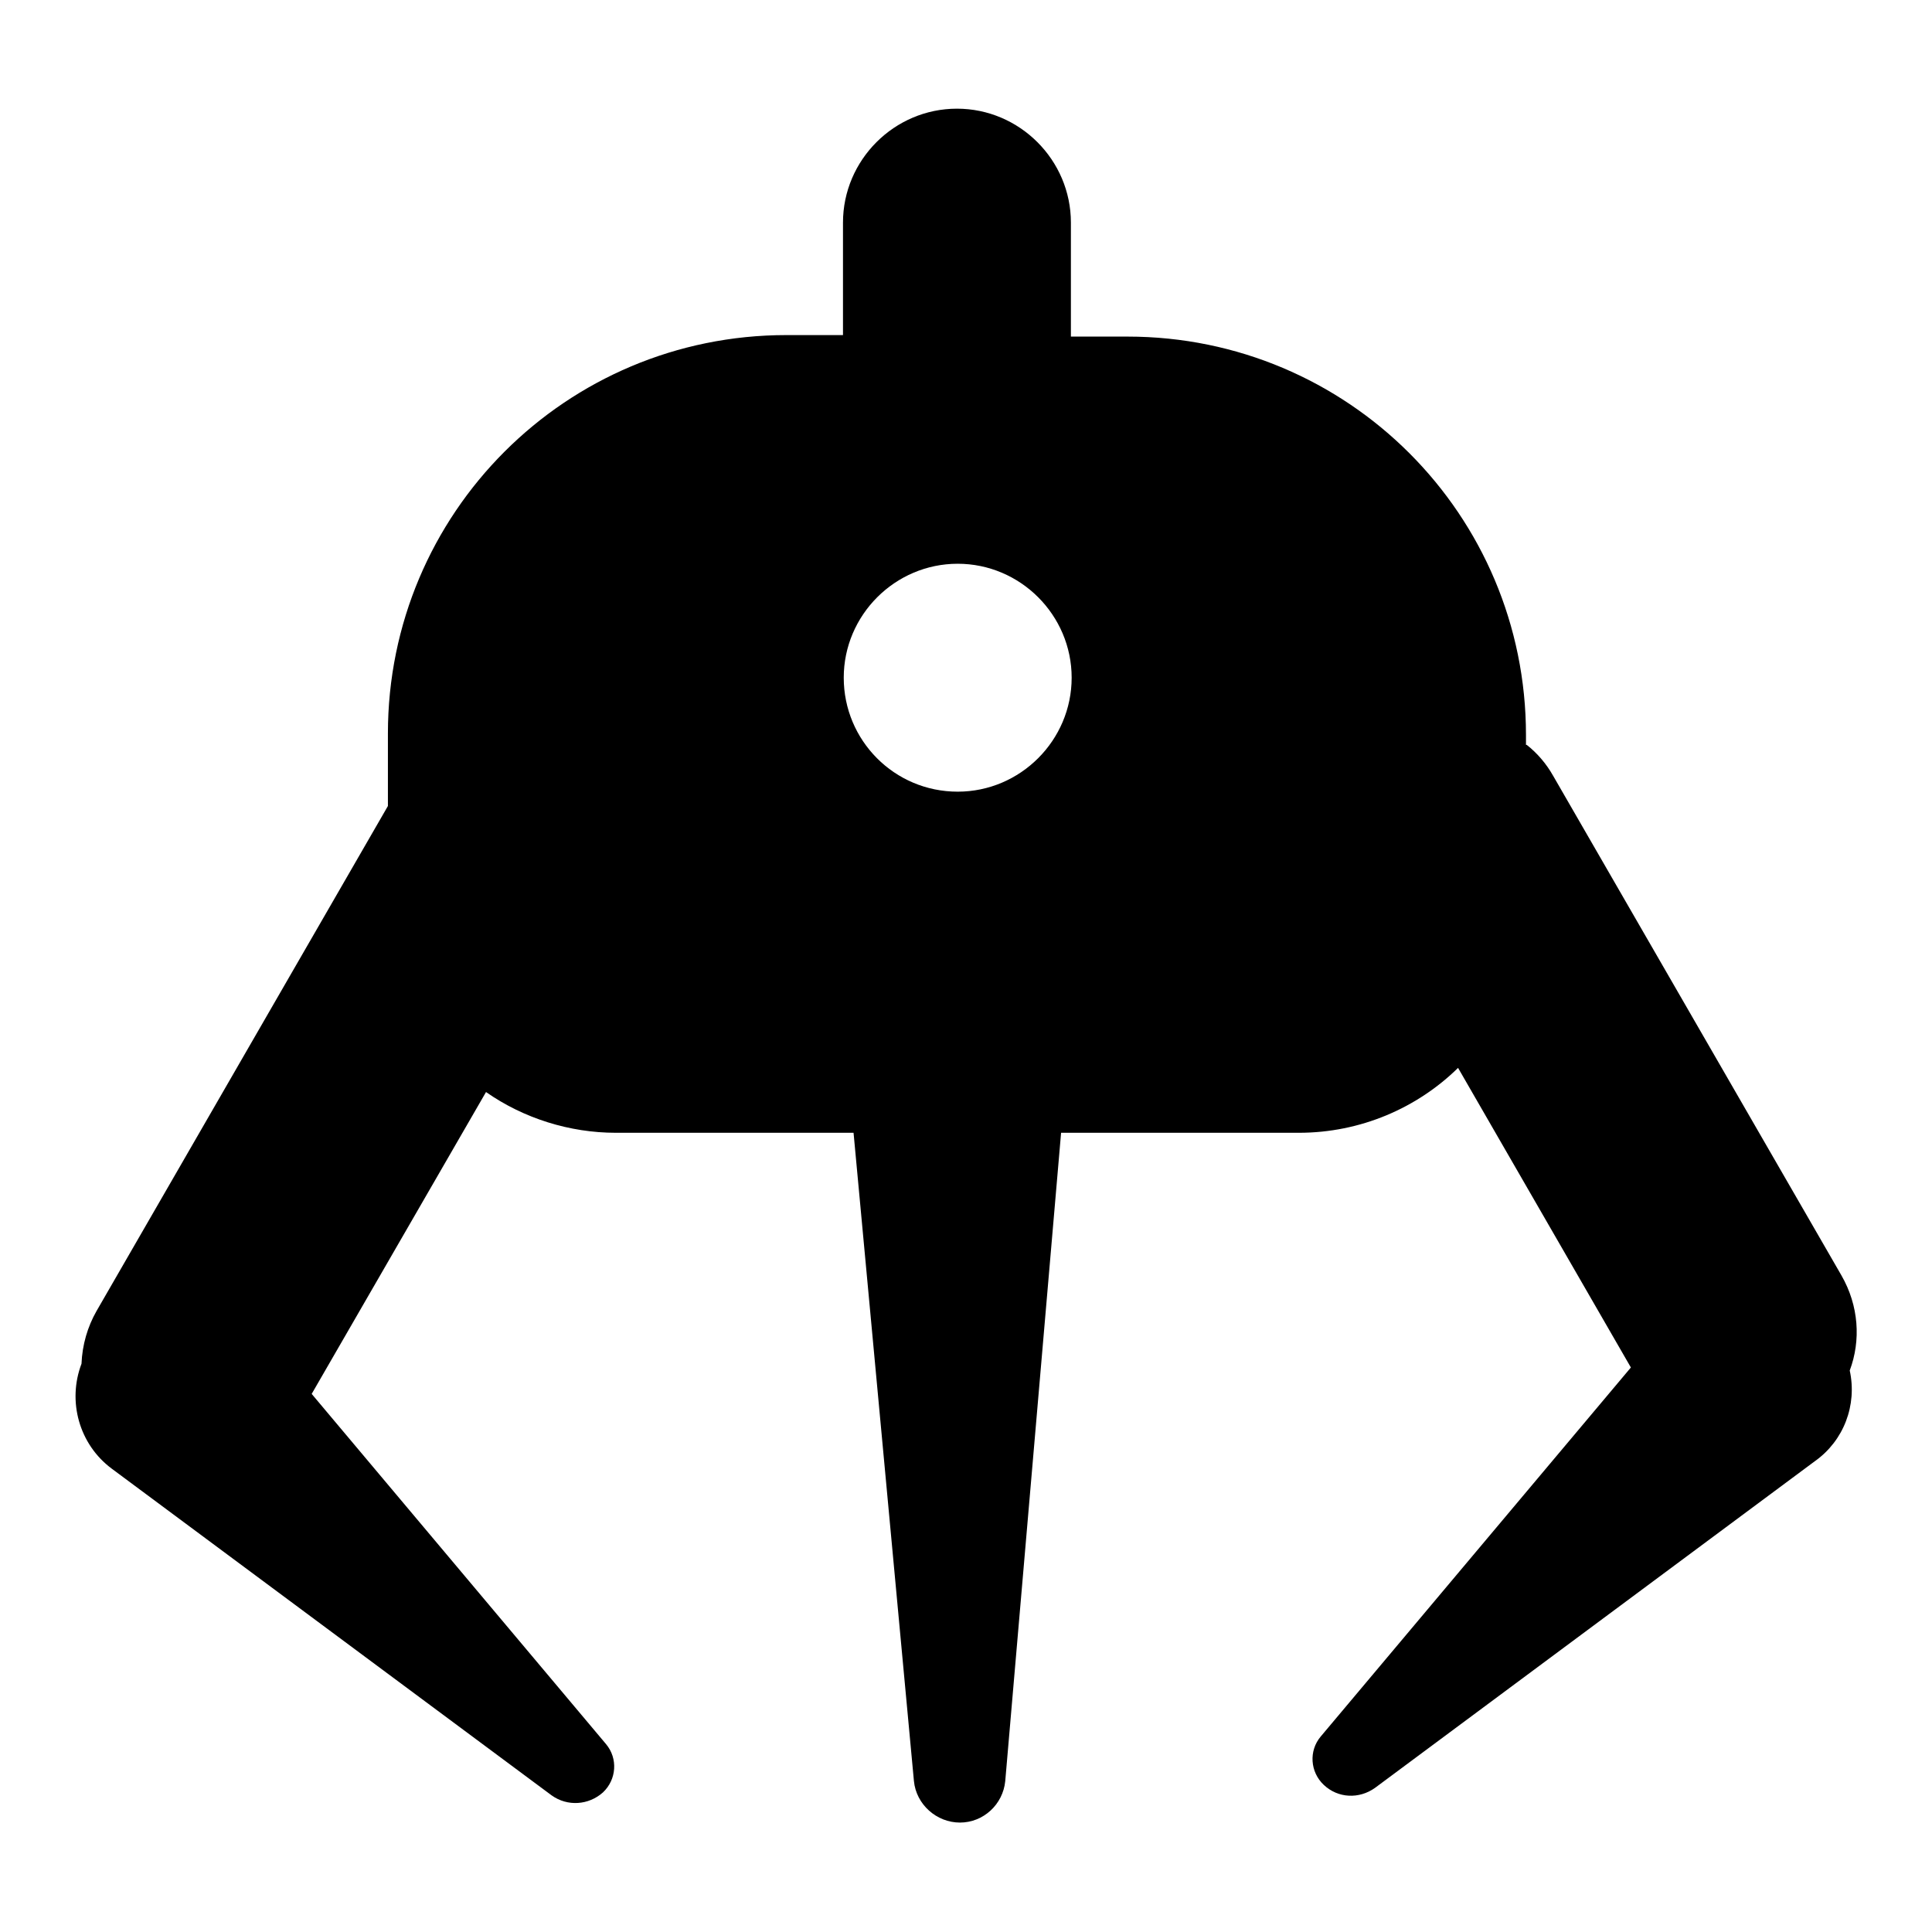 <?xml version="1.0" encoding="utf-8"?>
<!-- Svg Vector Icons : http://www.onlinewebfonts.com/icon -->
<!DOCTYPE svg PUBLIC "-//W3C//DTD SVG 1.1//EN" "http://www.w3.org/Graphics/SVG/1.1/DTD/svg11.dtd">
<svg version="1.1" xmlns="http://www.w3.org/2000/svg" xmlns:xlink="http://www.w3.org/1999/xlink" x="0px" y="0px" viewBox="0 0 256 256" enable-background="new 0 0 256 256" xml:space="preserve">
<g> <path fill="#000000" d="M202.3,98.7c1.4,1.1,2.6,2.5,3.5,4.1L244,169c2.3,4,2.6,8.6,1.1,12.6c1,4.6-0.8,9.3-4.6,12l-58.3,43.3 c-2.1,1.5-4.9,1.4-6.8-0.4c-1.8-1.7-2-4.5-0.4-6.4l41.1-48.9l-22.9-39.7c-5.4,5.3-12.9,8.6-21.1,8.6h-31.5l-7.4,85.9 c-0.3,3.1-2.9,5.5-6,5.5c-3.1,0-5.8-2.4-6.1-5.5l-8-85.9H81.6c-6.1,0-12.2-1.9-17.2-5.4l-23.1,40l39,46.4c1.6,1.9,1.4,4.7-0.4,6.4 c-1.9,1.7-4.7,1.9-6.8,0.4l-58.3-43.3c-4.3-3.2-5.9-8.9-4-13.9c0.1-2.5,0.8-4.9,2-7l38.6-66.9v-9.6c0-29.2,23.6-52.8,52.8-52.8h7.5 V29.5c0-8.3,6.8-15.1,15.1-15.1s15.1,6.8,15.1,15.1v15.1h7.5c29.2,0,52.8,23.6,52.8,52.8V98.7z M126.9,104.9 c8.3,0,15.1-6.8,15.1-15.1c0-8.3-6.8-15.1-15.1-15.1s-15.1,6.8-15.1,15.1C111.8,98.1,118.5,104.9,126.9,104.9z"/></g>
</svg>